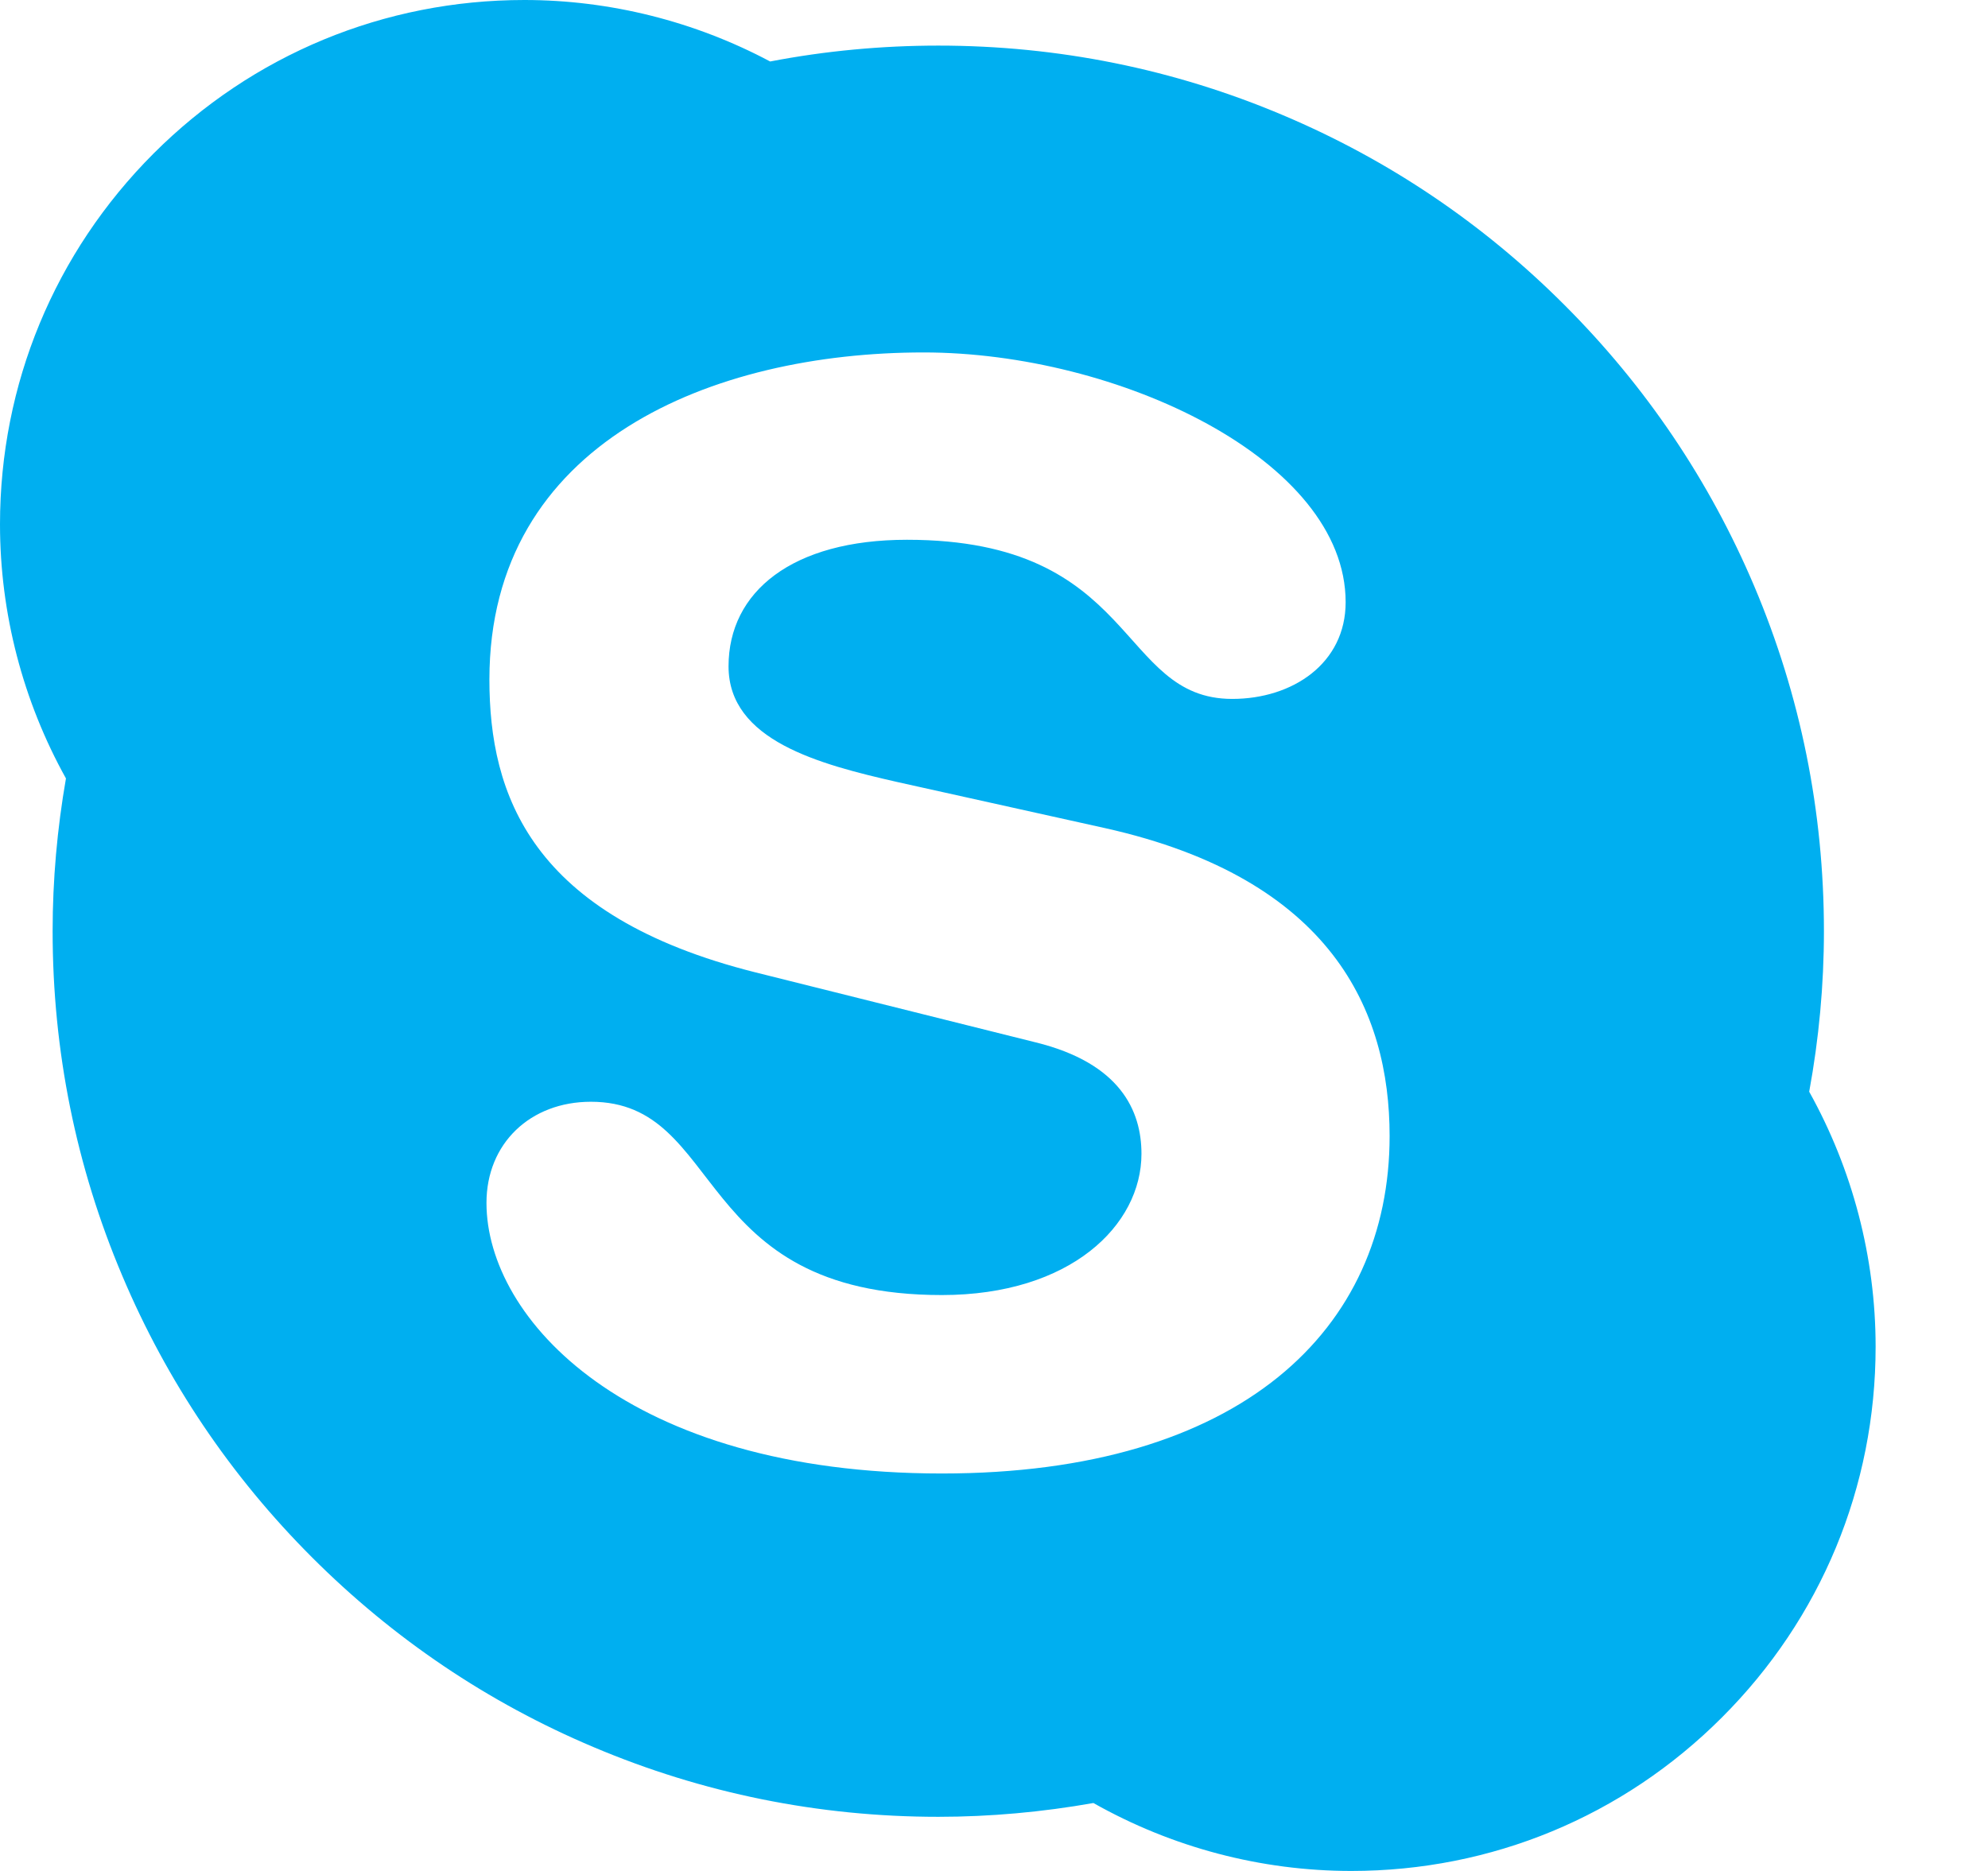 <svg xmlns="http://www.w3.org/2000/svg" width="17.0" height="16.0" viewBox="0.0 0.0 17.0 16.0" fill="none">
<path d="M15.471 9.336C15.466 9.364 15.462 9.392 15.457 9.42L15.43 9.259C15.444 9.284 15.457 9.31 15.471 9.336C15.554 8.885 15.597 8.424 15.597 7.963C15.597 6.94 15.397 5.949 15.002 5.015C14.62 4.113 14.074 3.303 13.378 2.608C12.683 1.912 11.873 1.366 10.971 0.985C10.038 0.59 9.046 0.39 8.024 0.39C7.542 0.39 7.059 0.435 6.59 0.525C6.589 0.525 6.587 0.525 6.586 0.526C6.613 0.539 6.639 0.552 6.665 0.566L6.506 0.542C6.533 0.536 6.559 0.531 6.586 0.526C5.942 0.183 5.217 0 4.484 0C3.286 0 2.16 0.466 1.313 1.313C0.467 2.16 0 3.286 0 4.484C0 5.246 0.196 5.995 0.564 6.657C0.569 6.63 0.572 6.602 0.578 6.575L0.605 6.734C0.591 6.709 0.578 6.683 0.564 6.657C0.489 7.087 0.45 7.525 0.45 7.963C0.45 8.985 0.65 9.977 1.046 10.911C1.427 11.813 1.973 12.623 2.668 13.318C3.364 14.014 4.173 14.56 5.076 14.941C6.009 15.336 7.001 15.537 8.024 15.537C8.469 15.537 8.915 15.496 9.35 15.419C9.325 15.405 9.299 15.392 9.273 15.377L9.435 15.405C9.407 15.411 9.379 15.414 9.35 15.419C10.021 15.798 10.78 16 11.556 16C12.753 16 13.879 15.534 14.725 14.687C15.572 13.841 16.039 12.715 16.039 11.517C16.039 10.752 15.841 10 15.471 9.336ZM8.054 12.601C5.363 12.601 4.16 11.278 4.16 10.287C4.16 9.778 4.535 9.422 5.053 9.422C6.204 9.422 5.906 11.075 8.054 11.075C9.154 11.075 9.761 10.478 9.761 9.867C9.761 9.499 9.58 9.092 8.856 8.914L6.462 8.316C4.535 7.833 4.185 6.791 4.185 5.811C4.185 3.778 6.1 3.014 7.898 3.014C9.554 3.014 11.507 3.93 11.507 5.15C11.507 5.673 11.054 5.977 10.537 5.977C9.554 5.977 9.735 4.616 7.756 4.616C6.774 4.616 6.23 5.061 6.23 5.698C6.23 6.333 7.005 6.536 7.679 6.689L9.45 7.082C11.39 7.515 11.883 8.648 11.883 9.715C11.883 11.367 10.614 12.601 8.054 12.601ZM9.273 15.377C9.299 15.392 9.325 15.405 9.35 15.419C9.379 15.414 9.407 15.411 9.435 15.405L9.273 15.377ZM15.457 9.42C15.462 9.392 15.466 9.364 15.471 9.336C15.457 9.31 15.444 9.284 15.43 9.259L15.457 9.42ZM0.578 6.575C0.572 6.602 0.569 6.63 0.564 6.657C0.578 6.683 0.591 6.709 0.605 6.734L0.578 6.575ZM6.665 0.566C6.639 0.552 6.613 0.539 6.586 0.526C6.559 0.531 6.533 0.536 6.506 0.542L6.665 0.566Z" fill="#00AFF0" />
</svg>
